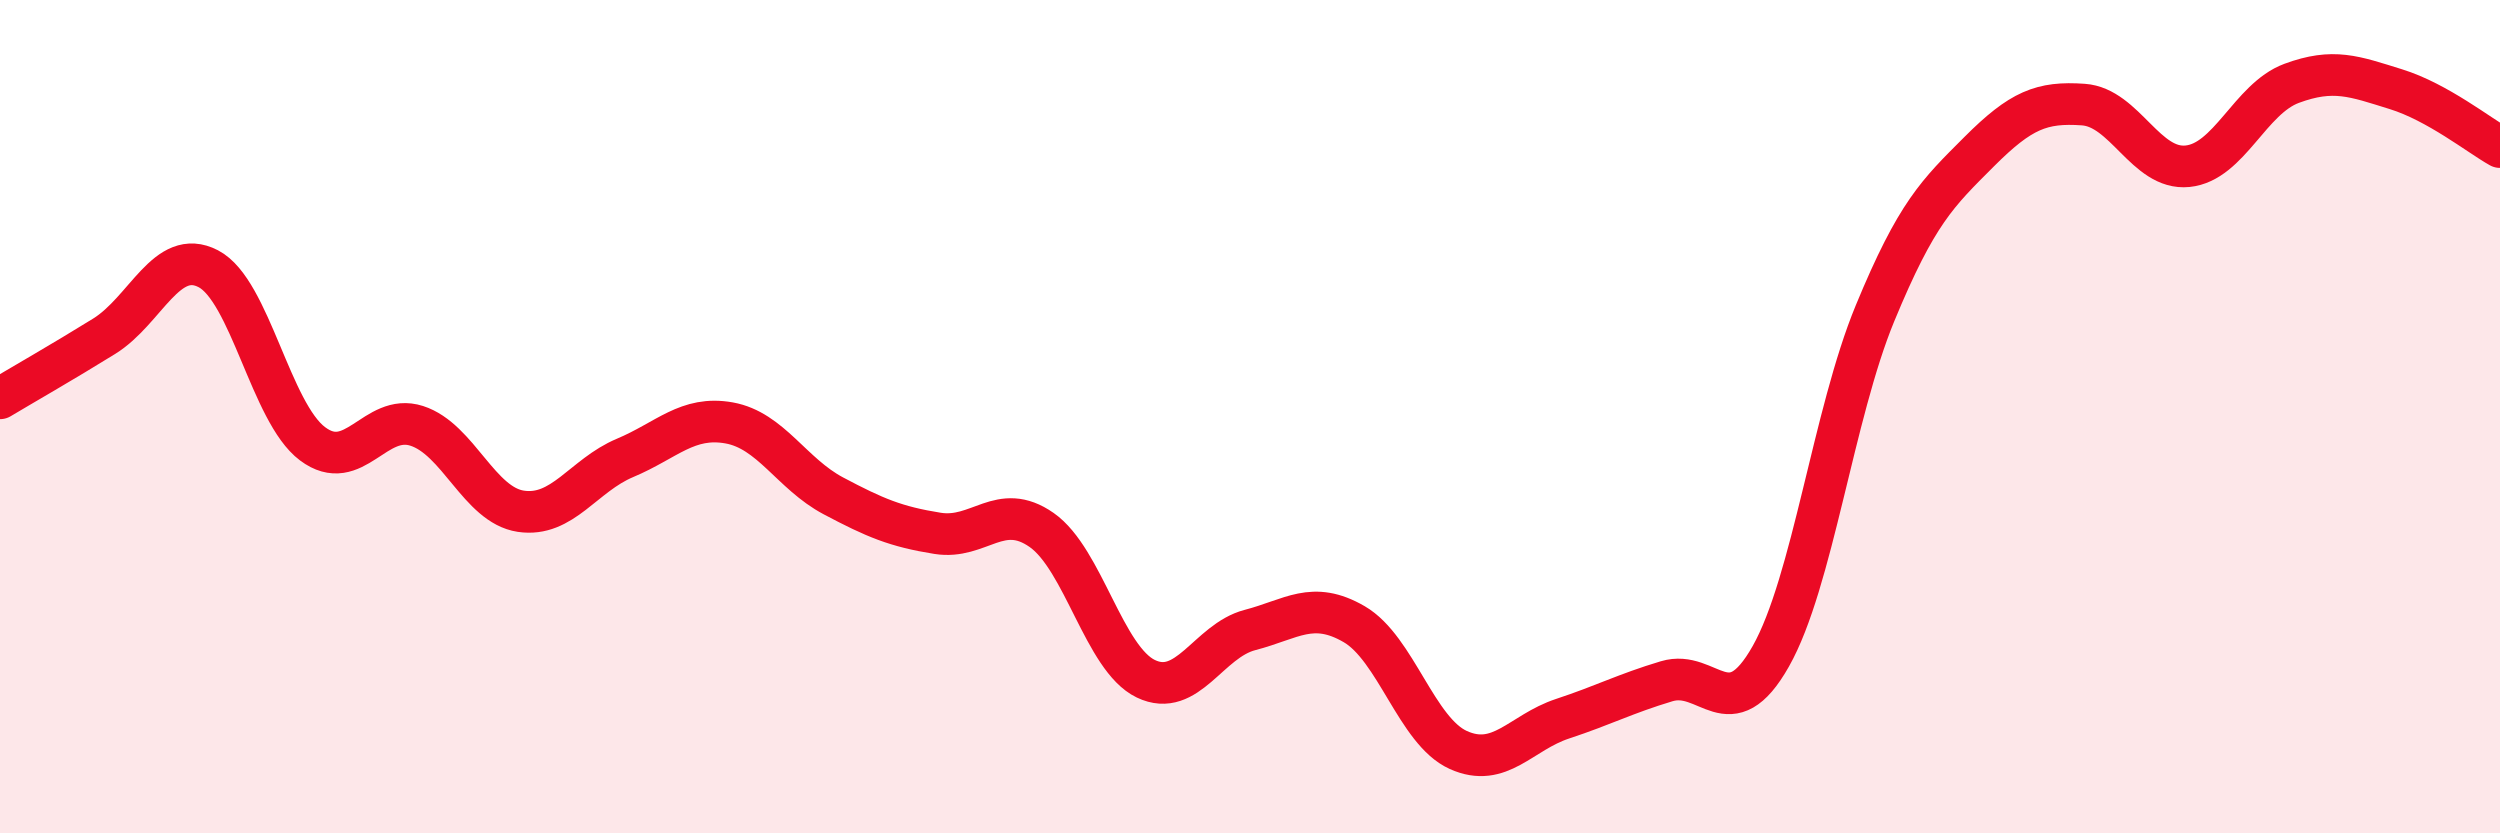 
    <svg width="60" height="20" viewBox="0 0 60 20" xmlns="http://www.w3.org/2000/svg">
      <path
        d="M 0,9.56 C 0.5,9.26 1.5,8.69 2.5,8.07 C 3.5,7.45 4,5.93 5,6.45 C 6,6.97 6.5,9.9 7.5,10.65 C 8.5,11.4 9,9.9 10,10.22 C 11,10.54 11.5,12.12 12.5,12.27 C 13.5,12.42 14,11.41 15,10.99 C 16,10.57 16.5,9.97 17.5,10.15 C 18.5,10.33 19,11.37 20,11.9 C 21,12.43 21.5,12.64 22.5,12.8 C 23.5,12.96 24,12.02 25,12.72 C 26,13.42 26.5,15.81 27.5,16.29 C 28.5,16.77 29,15.38 30,15.12 C 31,14.86 31.5,14.4 32.5,14.98 C 33.5,15.56 34,17.55 35,18 C 36,18.45 36.5,17.58 37.5,17.25 C 38.5,16.92 39,16.65 40,16.35 C 41,16.05 41.5,17.52 42.5,15.75 C 43.5,13.98 44,9.94 45,7.52 C 46,5.1 46.5,4.64 47.5,3.64 C 48.5,2.64 49,2.44 50,2.51 C 51,2.58 51.5,4.09 52.5,3.99 C 53.5,3.89 54,2.37 55,2 C 56,1.63 56.5,1.83 57.5,2.14 C 58.5,2.45 59.5,3.25 60,3.53L60 20L0 20Z"
        fill="#EB0A25"
        opacity="0.1"
        stroke-linecap="round"
        stroke-linejoin="round"
      />
      <path
        d="M 0,9.56 C 0.5,9.26 1.5,8.69 2.5,8.07 C 3.5,7.45 4,5.93 5,6.45 C 6,6.97 6.5,9.9 7.5,10.65 C 8.5,11.4 9,9.9 10,10.22 C 11,10.54 11.5,12.12 12.5,12.27 C 13.5,12.42 14,11.41 15,10.99 C 16,10.57 16.5,9.97 17.5,10.15 C 18.5,10.33 19,11.37 20,11.9 C 21,12.43 21.5,12.64 22.5,12.8 C 23.5,12.96 24,12.02 25,12.72 C 26,13.42 26.5,15.81 27.5,16.29 C 28.5,16.77 29,15.38 30,15.12 C 31,14.86 31.5,14.4 32.5,14.98 C 33.5,15.56 34,17.55 35,18 C 36,18.45 36.5,17.58 37.5,17.25 C 38.5,16.92 39,16.65 40,16.35 C 41,16.05 41.5,17.52 42.5,15.75 C 43.5,13.98 44,9.94 45,7.52 C 46,5.1 46.5,4.64 47.5,3.64 C 48.5,2.64 49,2.44 50,2.51 C 51,2.58 51.5,4.09 52.5,3.99 C 53.5,3.89 54,2.37 55,2 C 56,1.63 56.5,1.83 57.5,2.14 C 58.5,2.45 59.5,3.25 60,3.53"
        stroke="#EB0A25"
        stroke-width="1"
        fill="none"
        stroke-linecap="round"
        stroke-linejoin="round"
      />
    </svg>
  